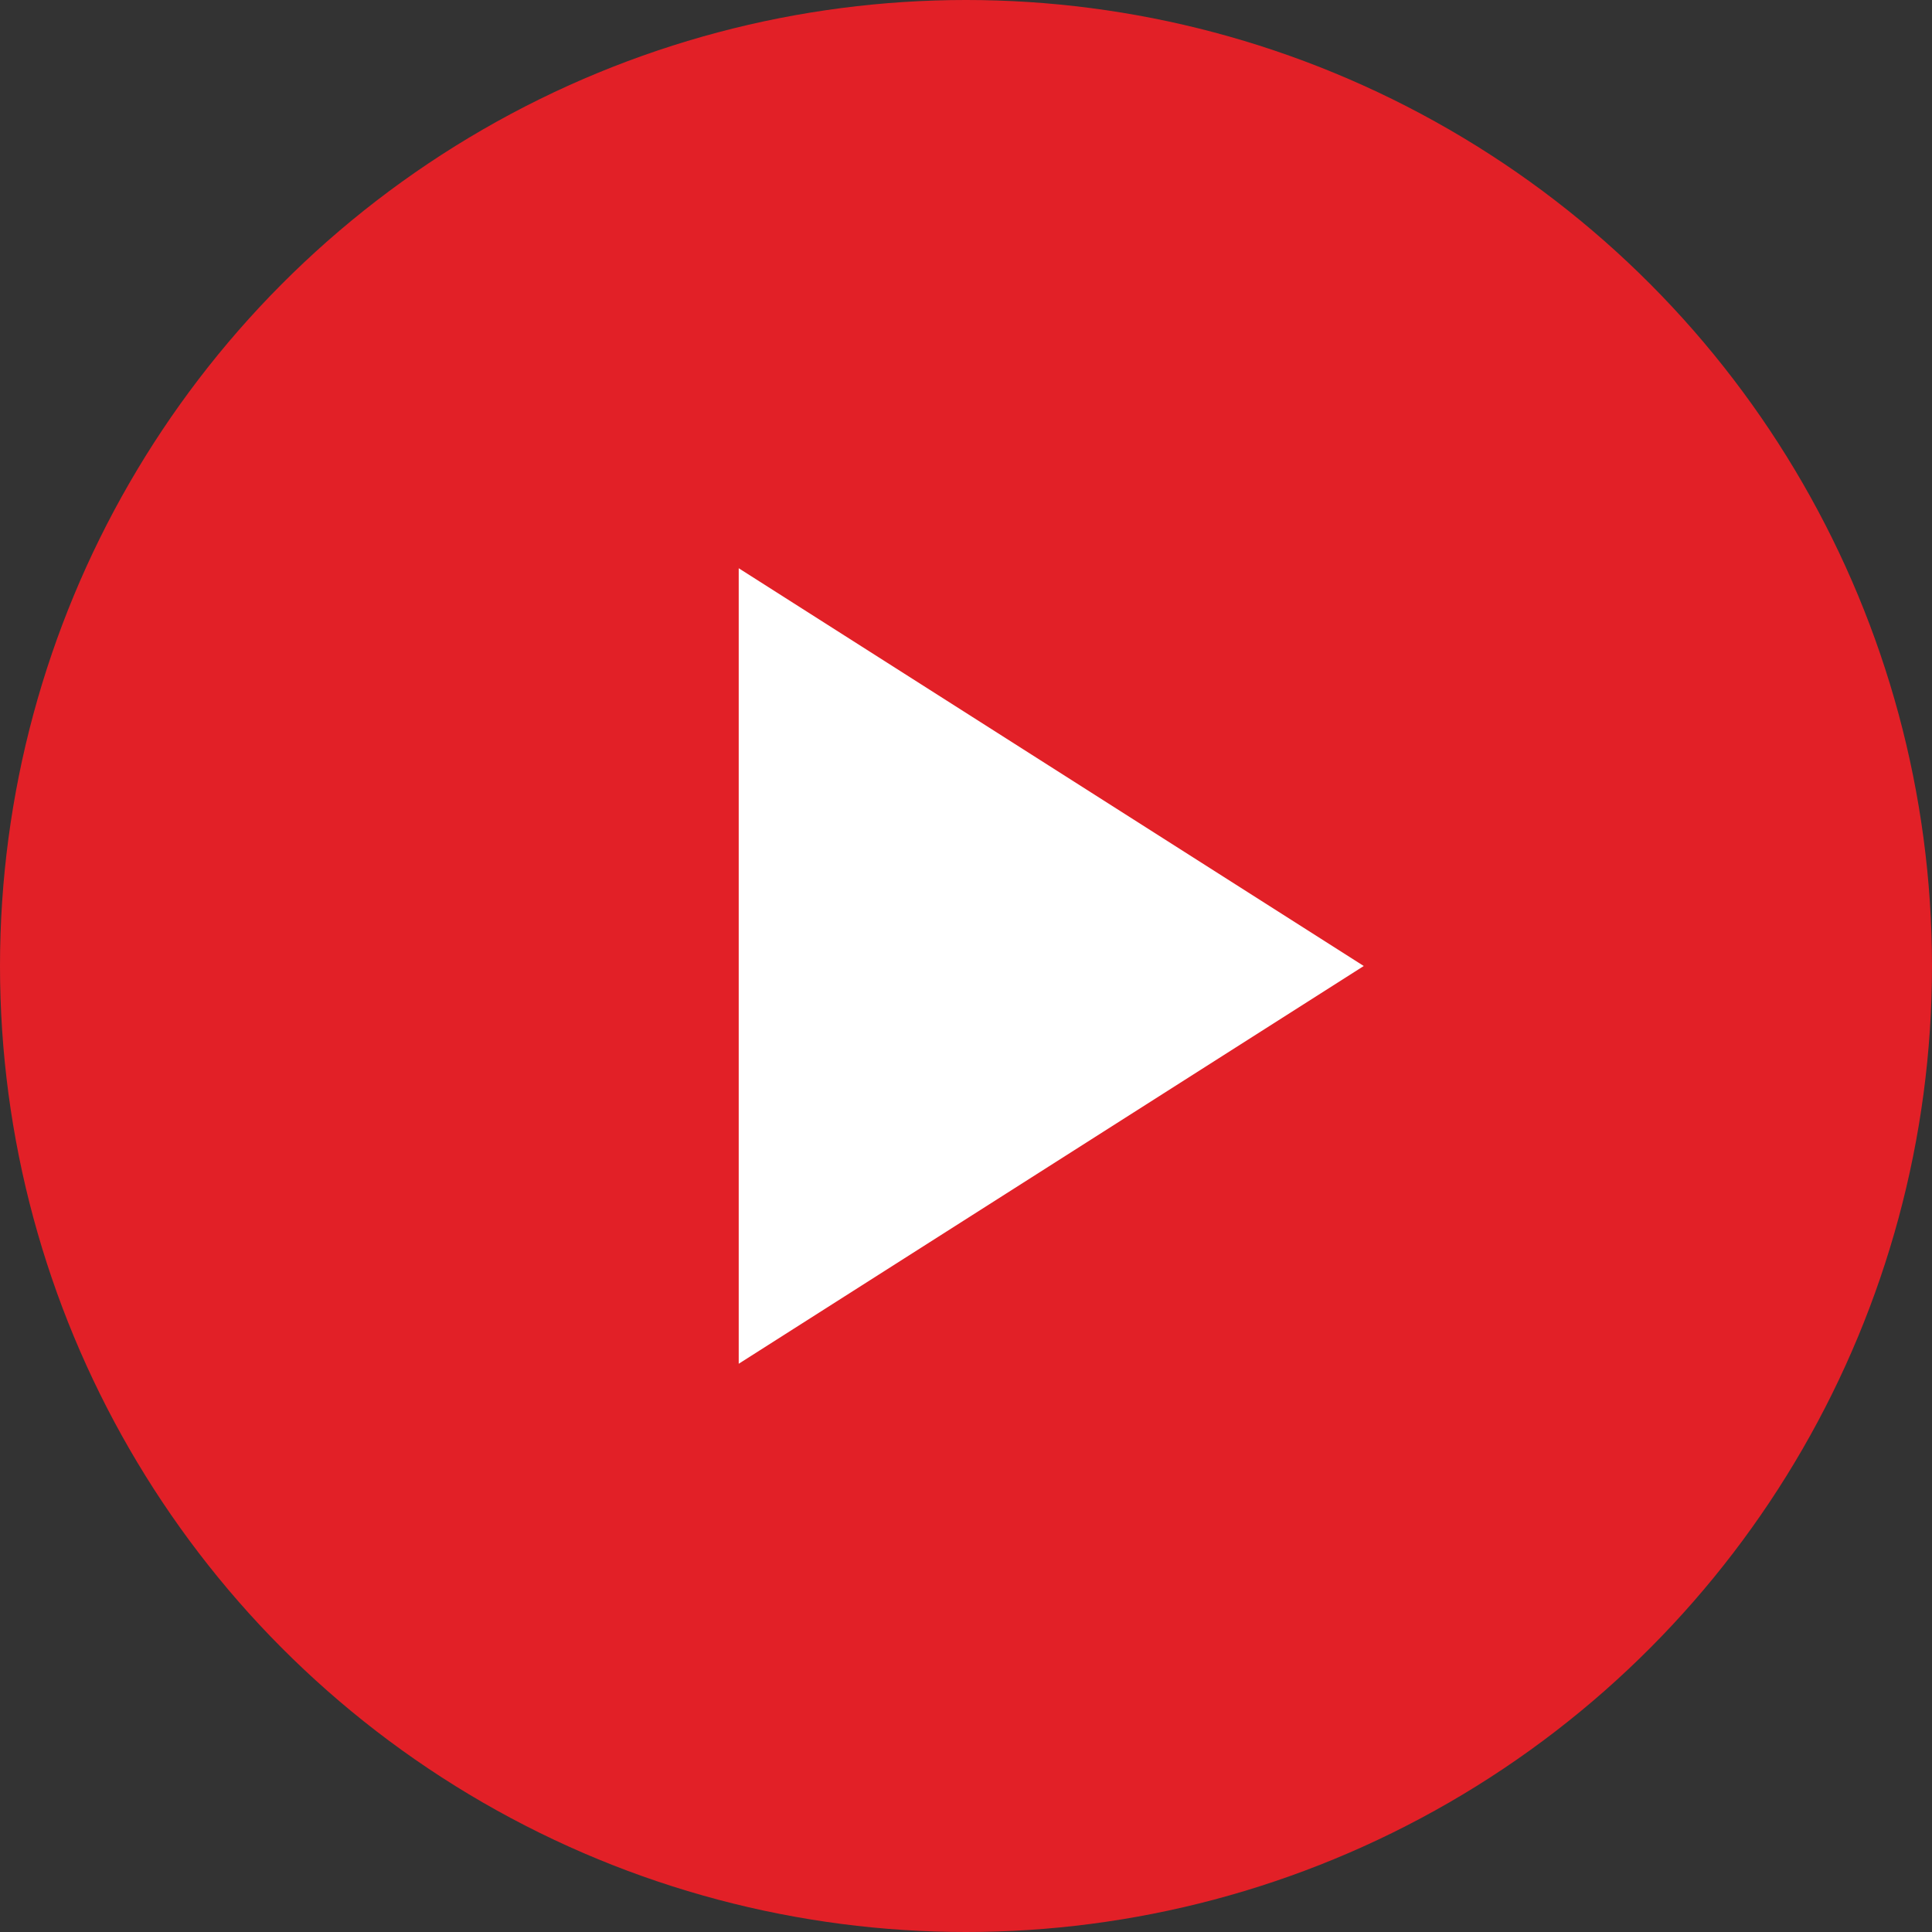 <svg width="50" height="50" viewBox="0 0 50 50" fill="none" xmlns="http://www.w3.org/2000/svg">
<rect x="0" y="0" width="50" height="50" fill="#333333" stroke="none"/>
<g id="Group 324">
<circle id="Ellipse 115" cx="25" cy="25" r="25" fill="#E22027"/>
<g id="play_arrow">
<mask id="mask0_21_1190" style="mask-type:alpha" maskUnits="userSpaceOnUse" x="7" y="7" width="36" height="36">
<rect id="Bounding box" x="7.353" y="7.353" width="35.294" height="35.294" fill="#E22027"/>
</mask>
<g mask="url(#mask0_21_1190)">
<path id="play_arrow_2" d="M19.118 35.294V14.706L35.294 25L19.118 35.294Z" fill="white"/>
</g>
</g>
</g>
</svg>
